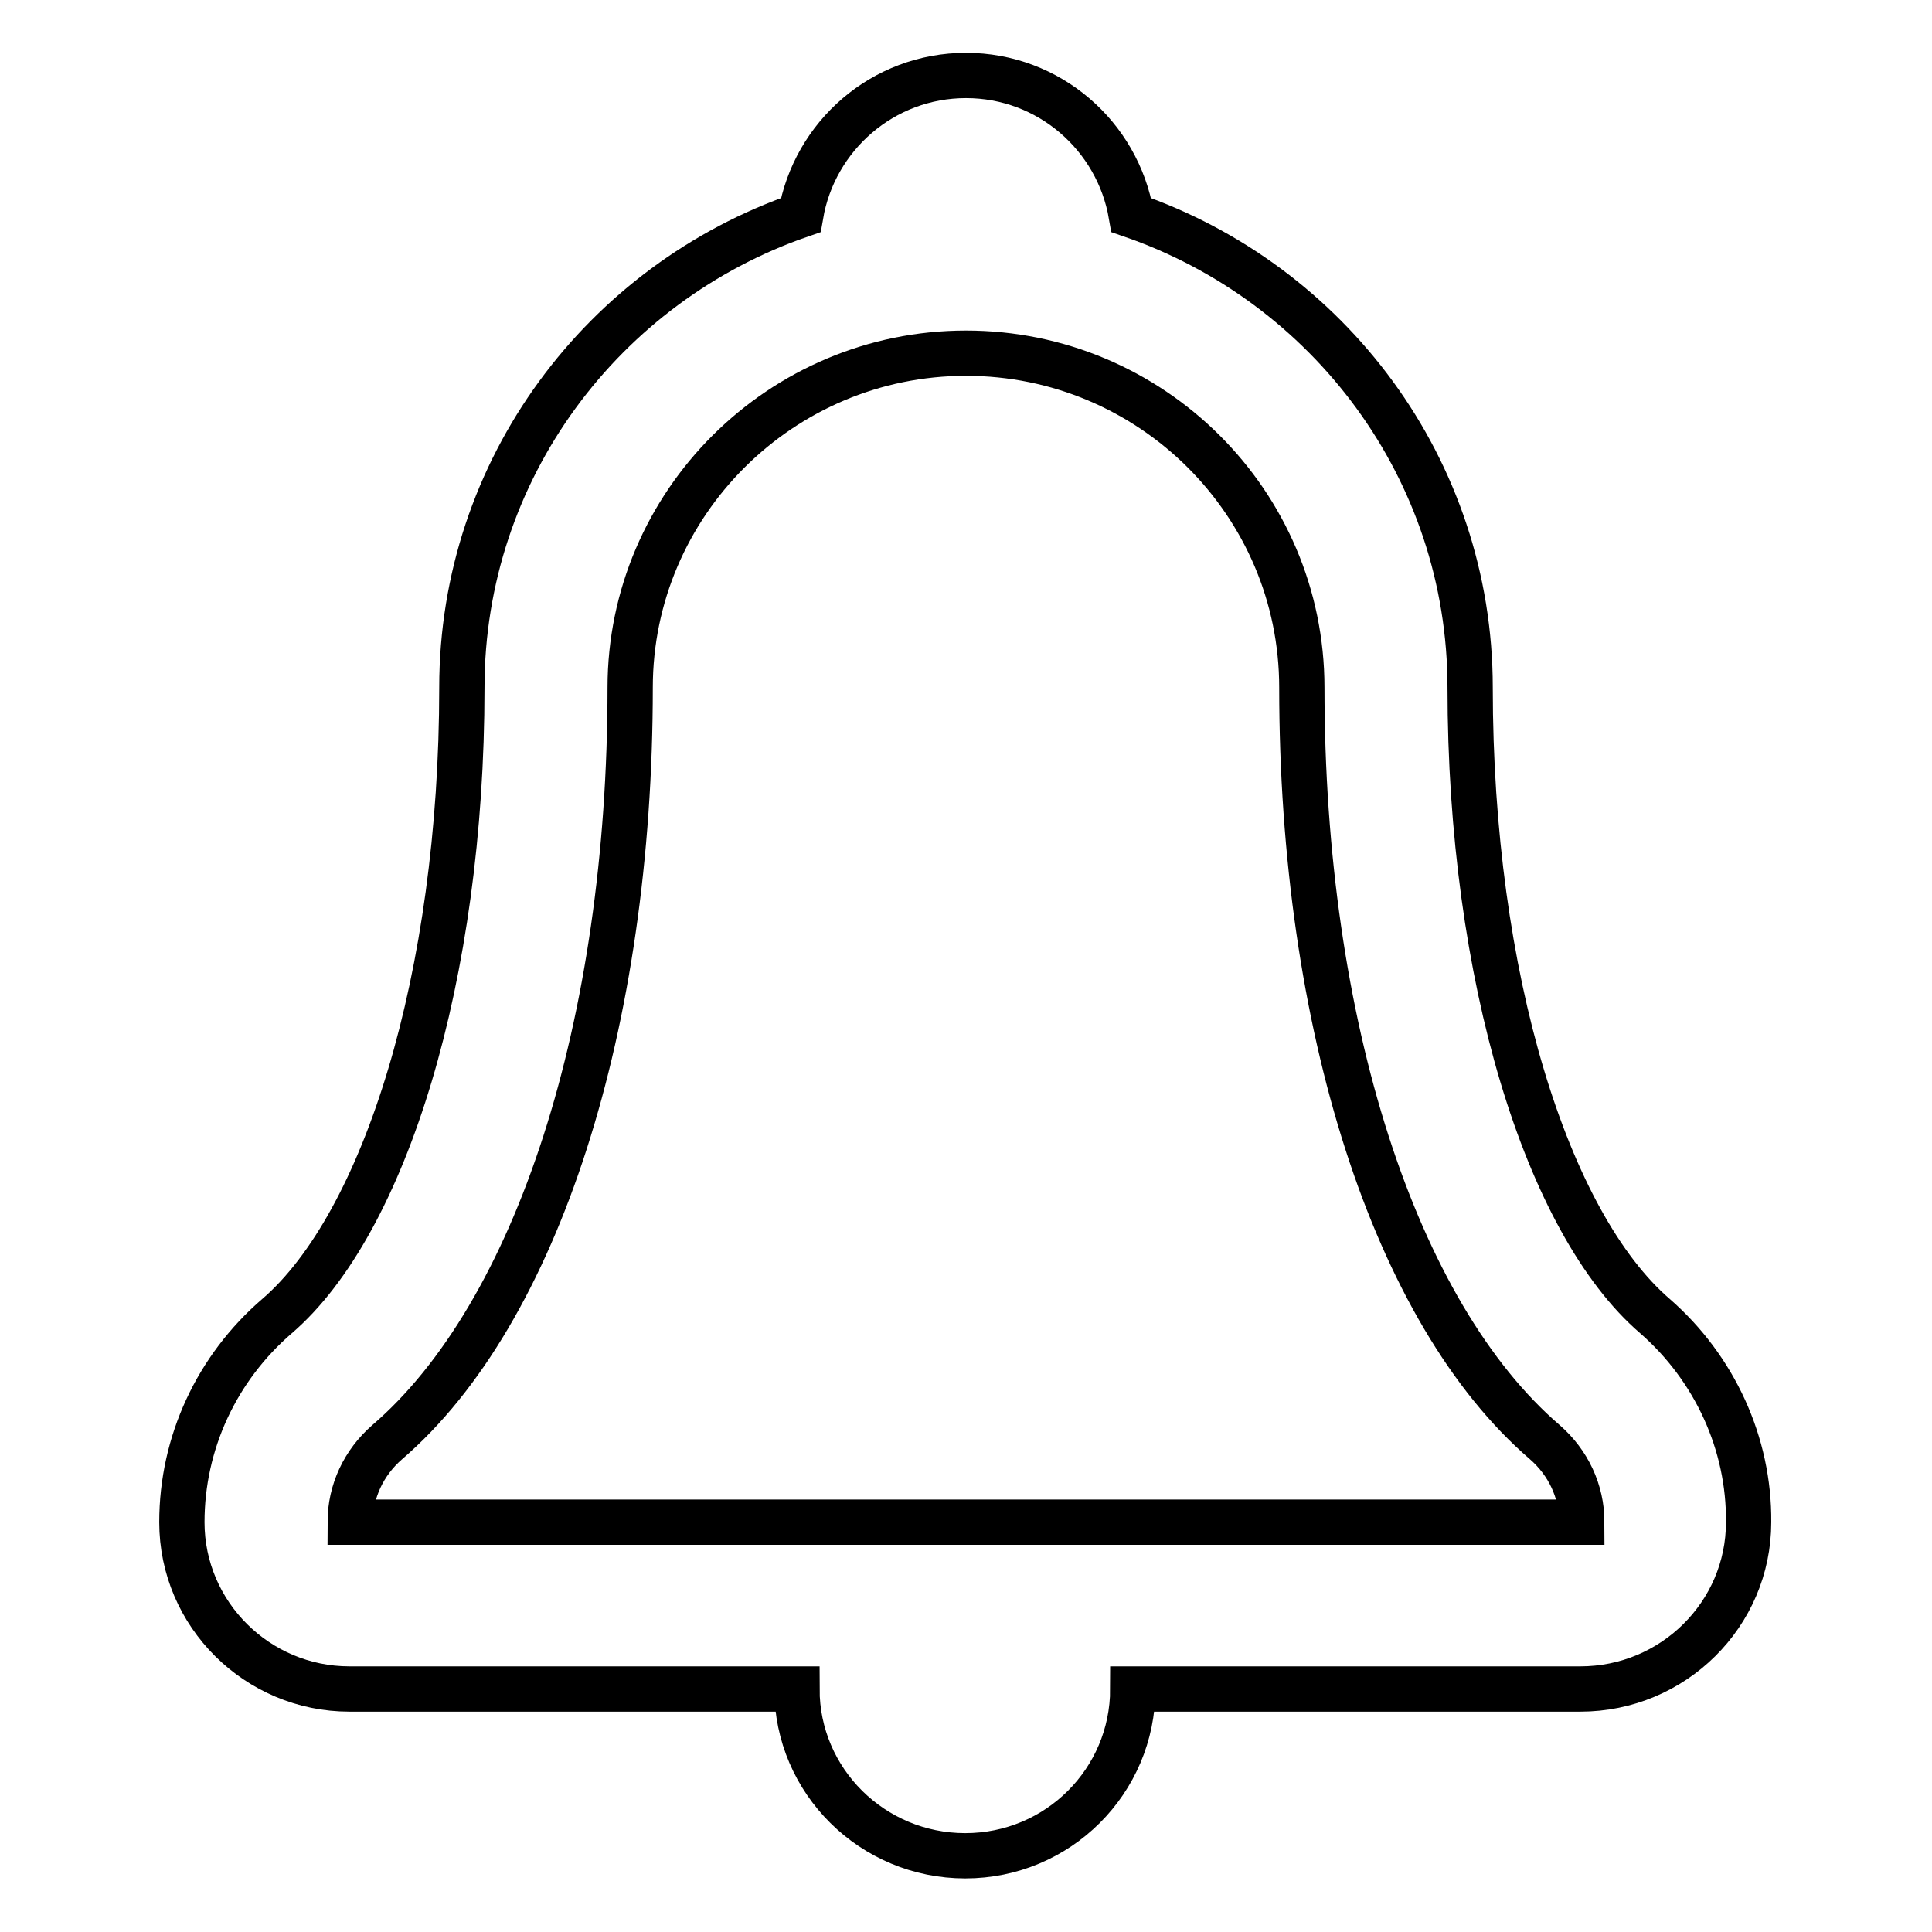 <?xml version="1.0" encoding="utf-8"?>
<!-- Svg Vector Icons : http://www.onlinewebfonts.com/icon -->
<!DOCTYPE svg PUBLIC "-//W3C//DTD SVG 1.1//EN" "http://www.w3.org/Graphics/SVG/1.1/DTD/svg11.dtd">
<svg version="1.1" xmlns="http://www.w3.org/2000/svg" xmlns:xlink="http://www.w3.org/1999/xlink" x="0px" y="0px" viewBox="0 0 256 256" enable-background="new 0 0 256 256" xml:space="preserve">
<g> <path stroke-width="6" fill-opacity="0" stroke="#000000"  d="M219.3,174.4c-14.3-12.3-24.5-44.9-24.5-83.3c0-29-18.8-53.6-44.9-62.6C148.1,18,139,10,128,10 c-11,0-20.1,8-21.9,18.5c-26.1,9-44.9,33.6-44.9,62.6c0,38.3-10.2,71-24.5,83.3c-8,6.9-12.6,16.8-12.6,27.3 c0,12.2,10,22.1,22.2,22.1h59.3c0,12.2,10,22.1,22.3,22.1c12.3,0,22.2-9.9,22.2-22.1h59.3c12.3,0,22.3-9.9,22.3-22.1 C231.8,191.3,227.2,181.3,219.3,174.4z M46.4,201.7c0-4.1,1.8-7.9,4.9-10.6c19.9-17.1,32.2-55.4,32.2-100c0-24.4,20-44.3,44.5-44.3 c24.5,0,44.5,19.8,44.5,44.3c0,44.6,12.3,82.9,32.2,100c3.1,2.7,4.9,6.5,4.9,10.6H46.4z"/></g>
</svg>